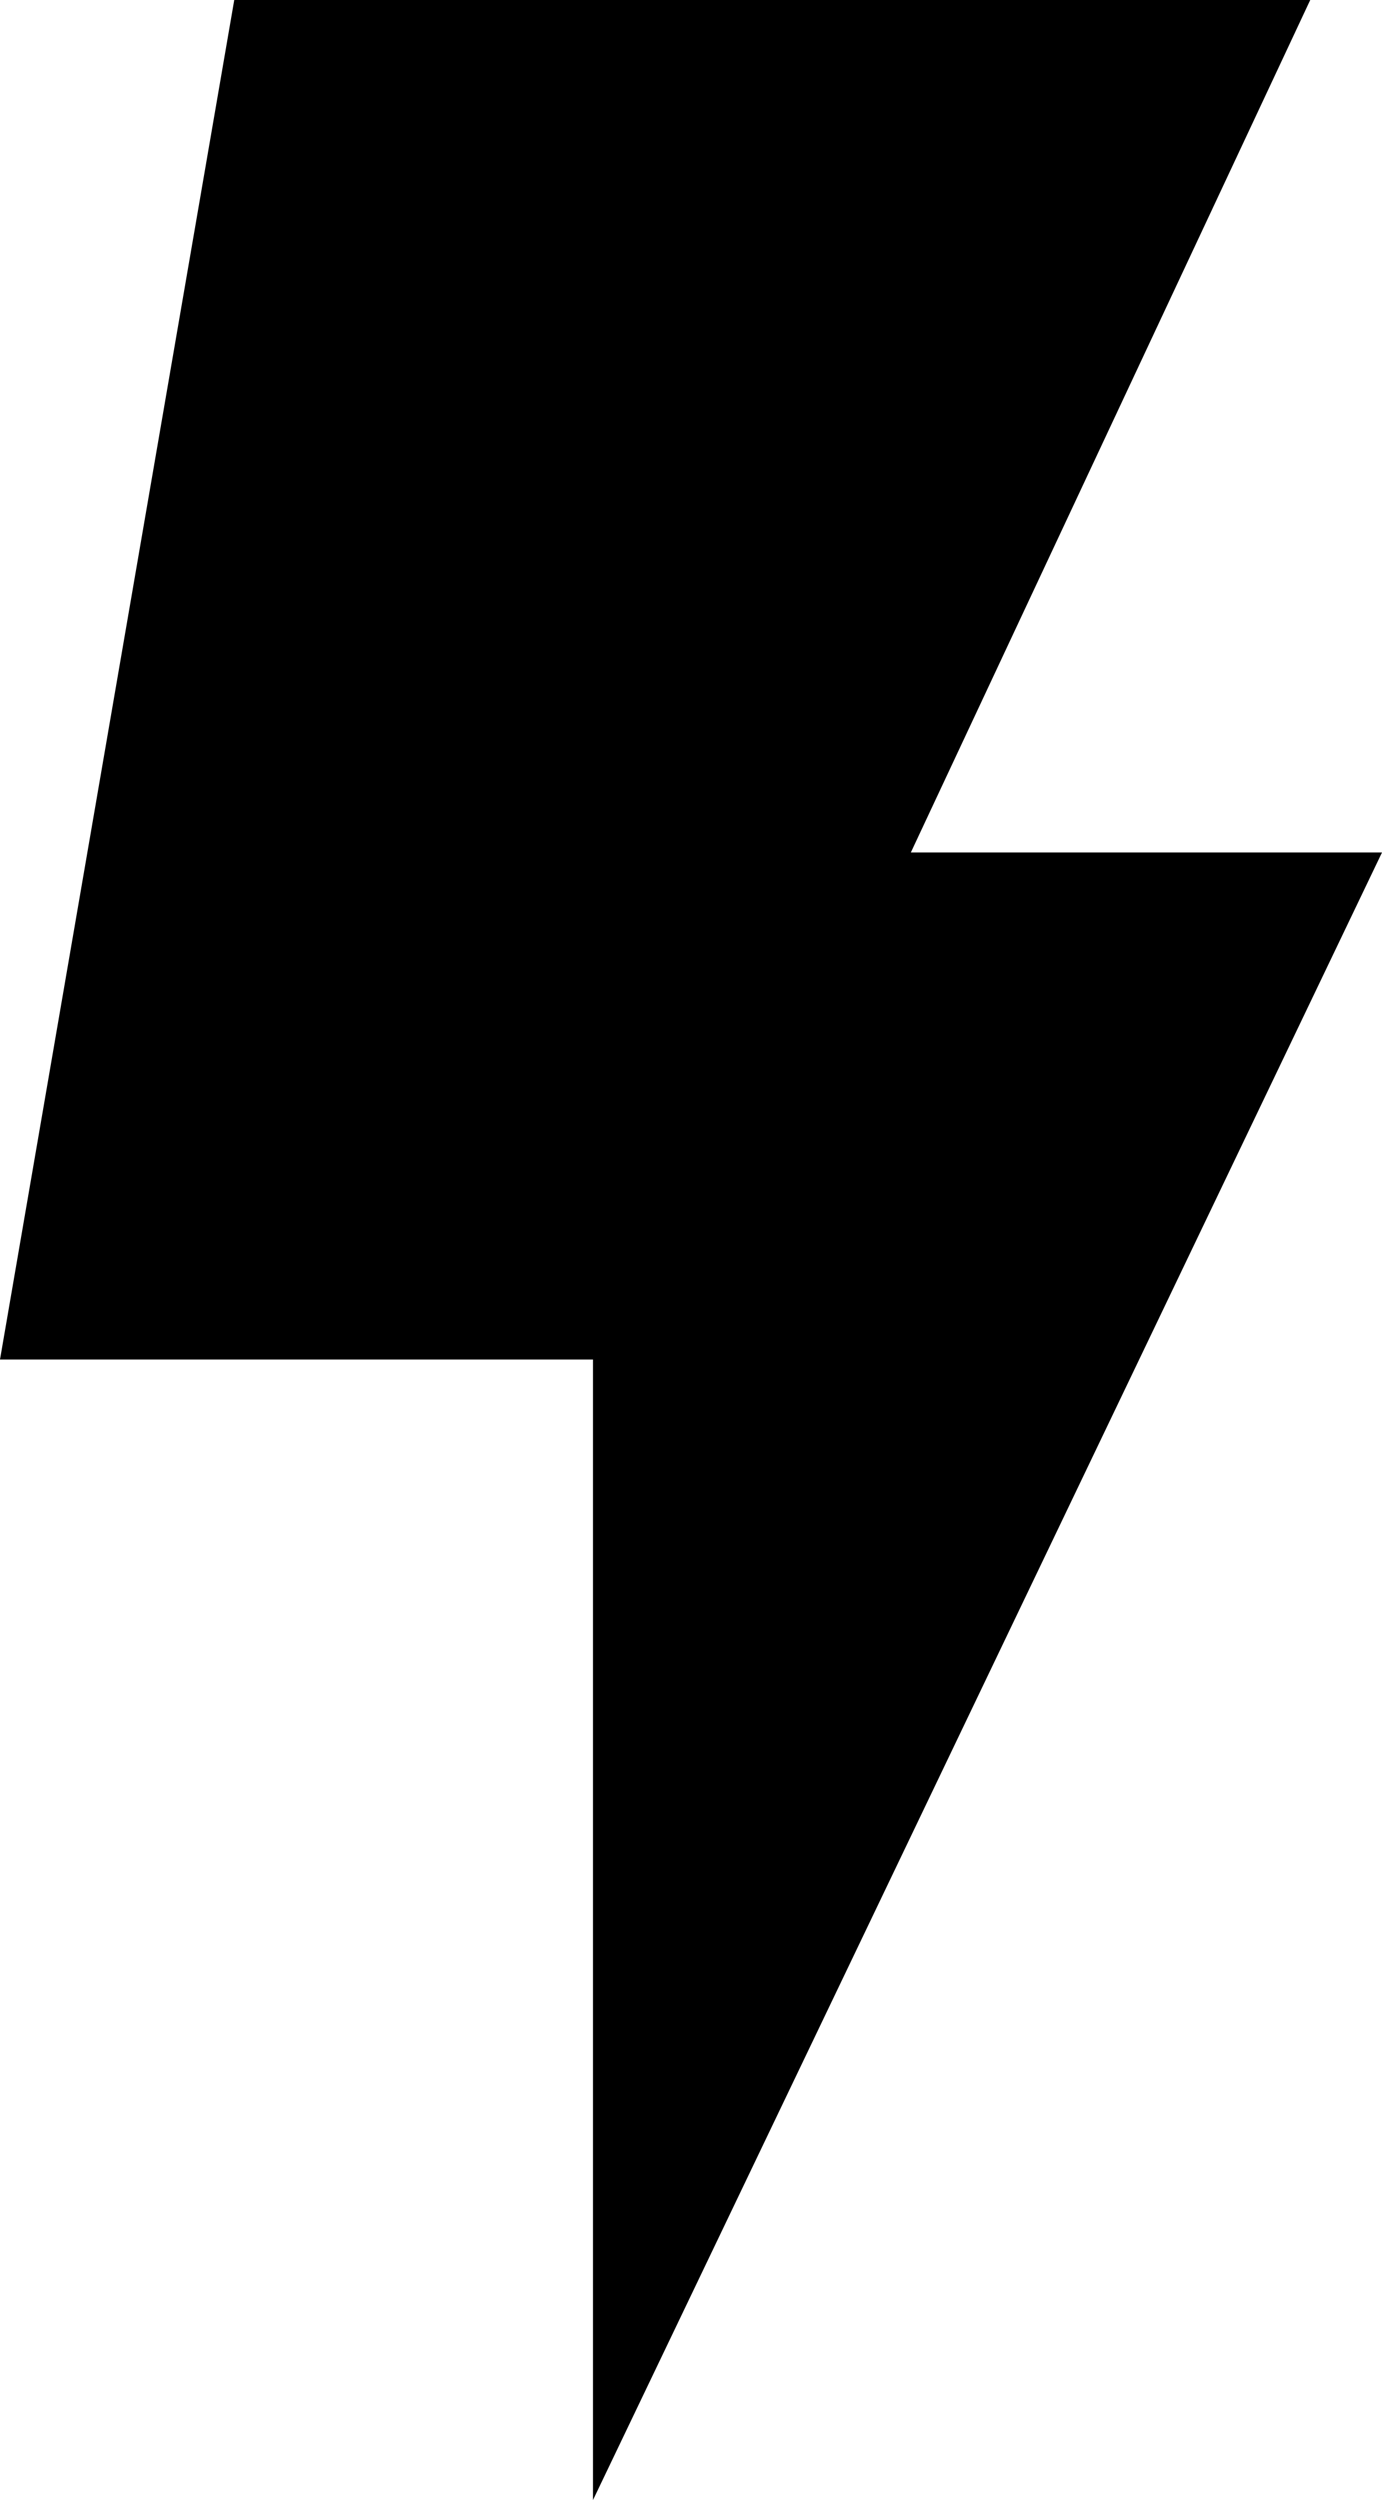 <svg xmlns="http://www.w3.org/2000/svg" width="14" height="25.324" viewBox="0 0 14 25.324">
  <path id="icon-header" d="M1307.015,198.151h10.9l-4.046,8.635h4.773l-7.993,16.689V211.922h-6.007Z" transform="translate(-1304.642 -198.151)"/>
</svg>
